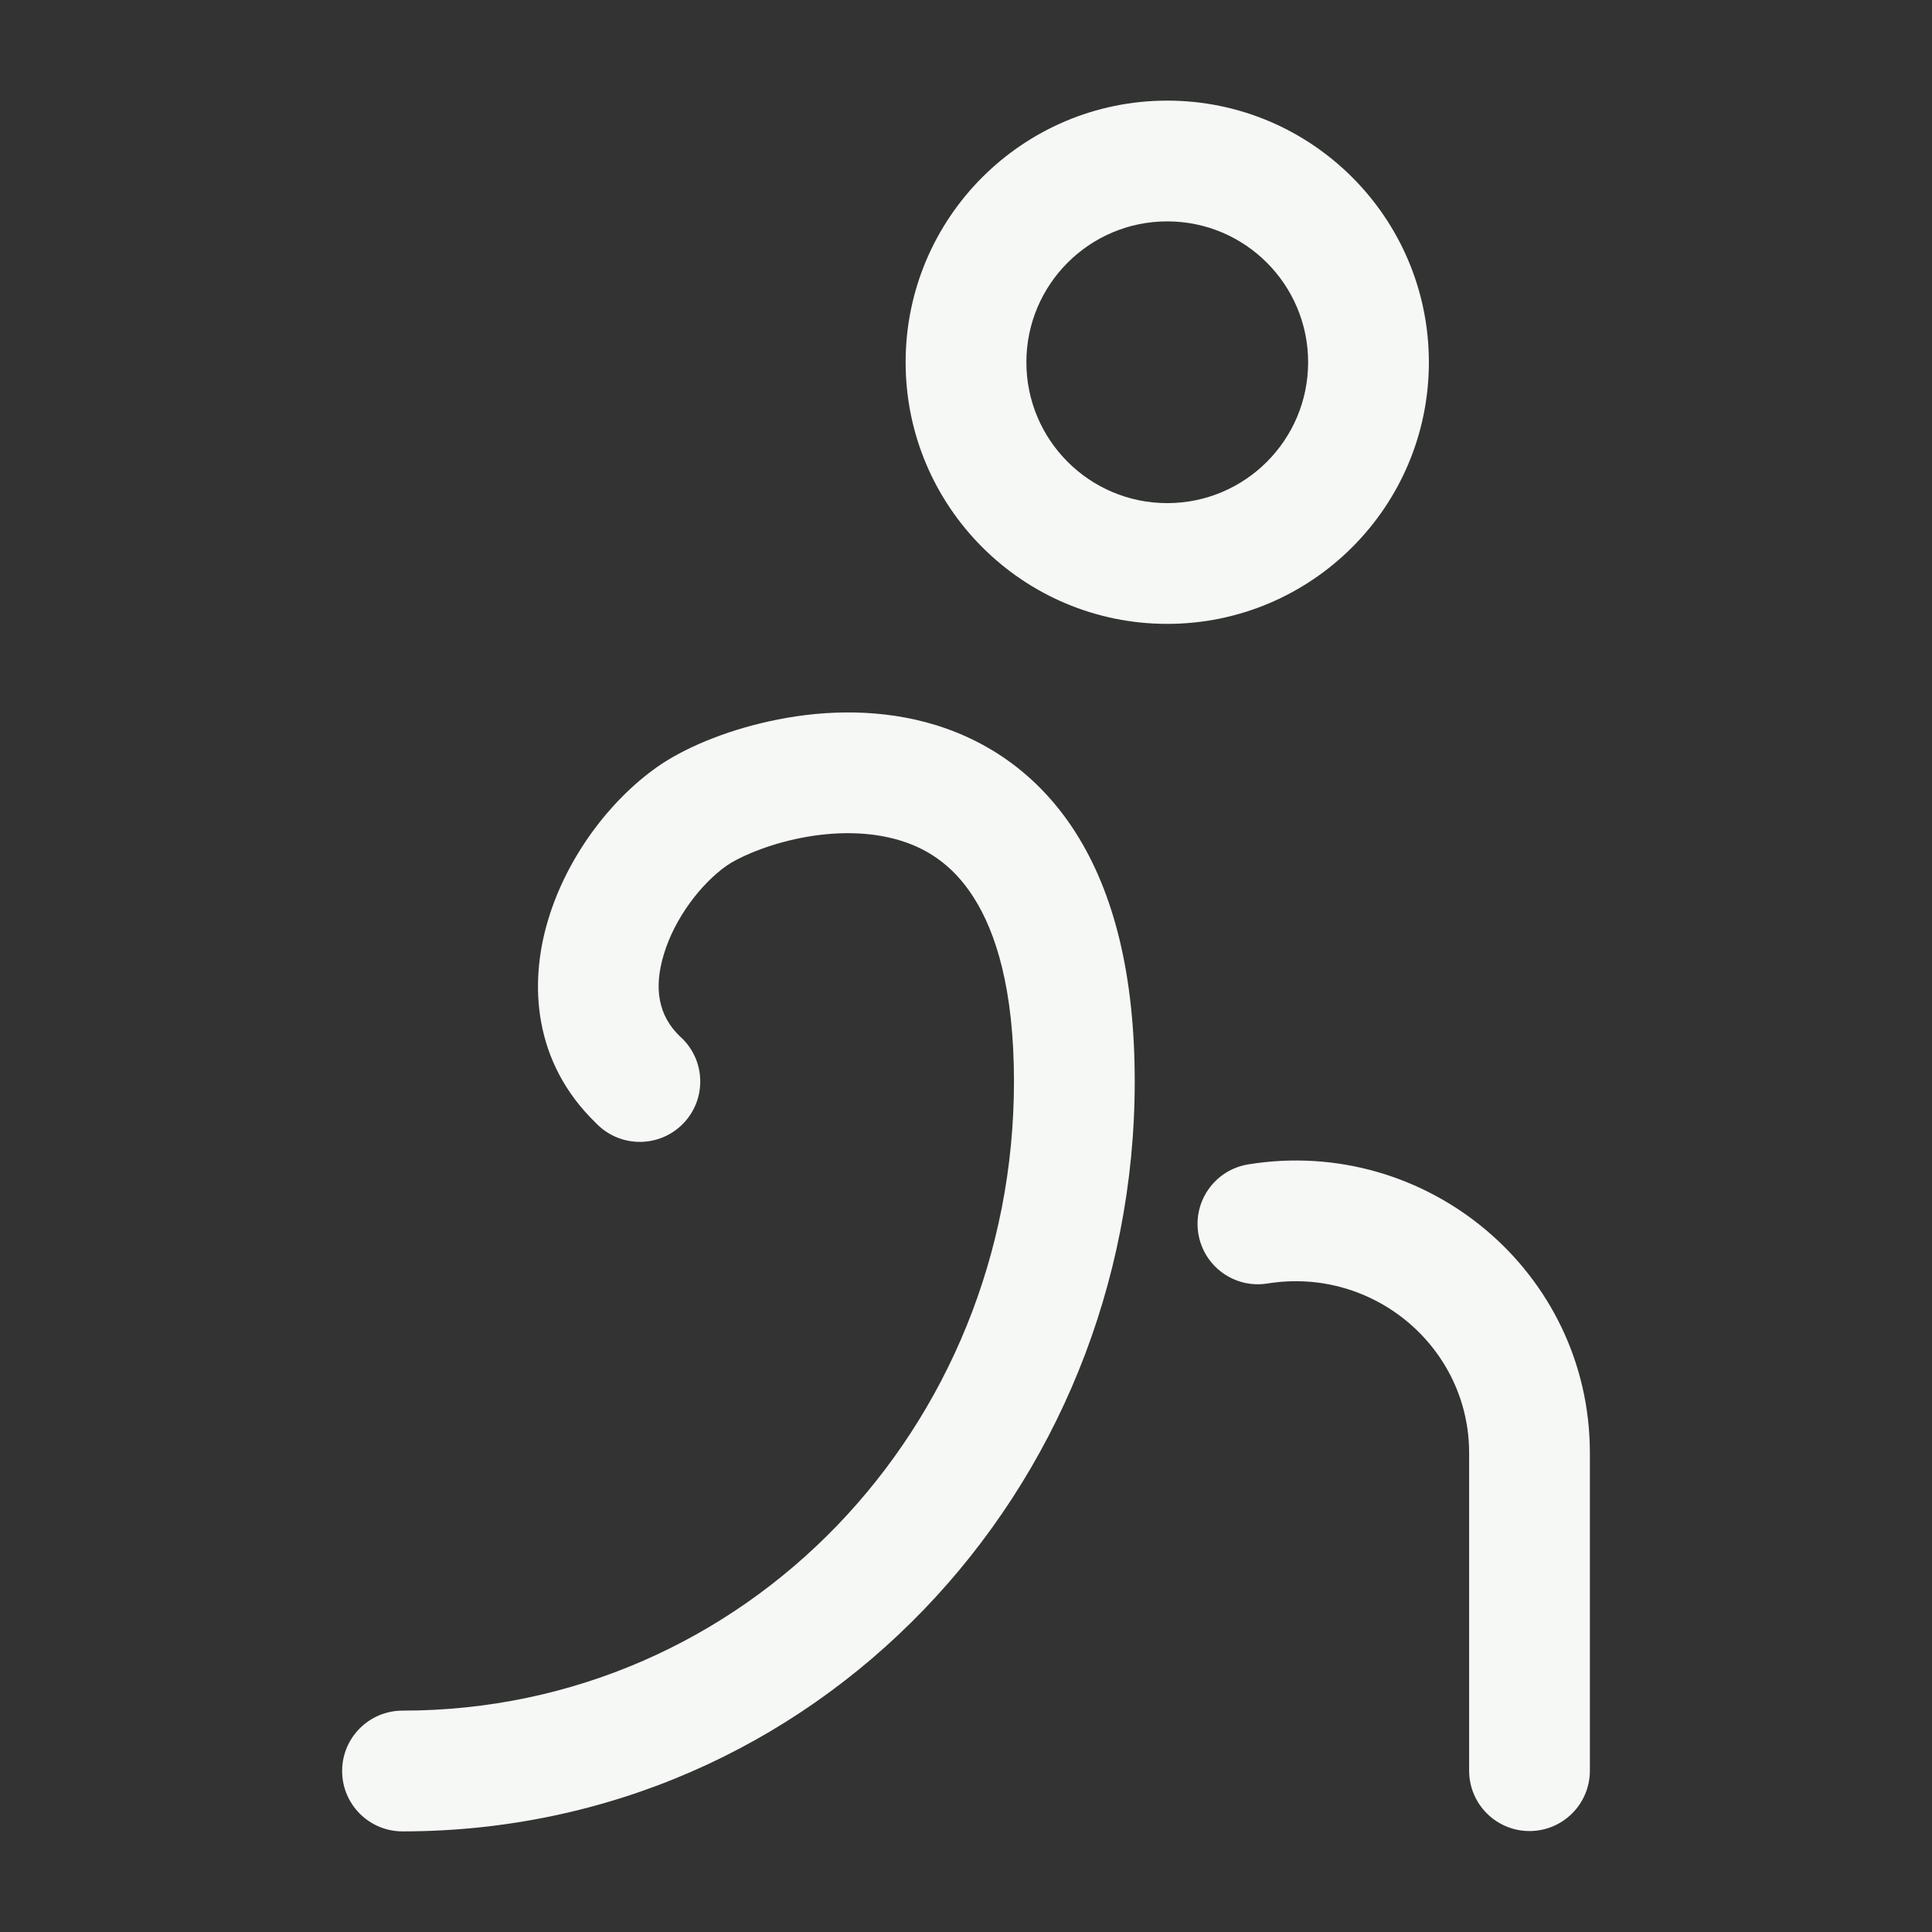 <svg width="12" height="12" viewBox="0 0 12 12" fill="none" xmlns="http://www.w3.org/2000/svg">
<rect x="0" y="0" width="12" height="12" fill="#333333" stroke="none"/>
<g clip-path="url(#clip0_4708_620)">
<path fill-rule="evenodd" clip-rule="evenodd" d="M7.25 1.375C6.767 1.375 6.375 1.767 6.375 2.25C6.375 2.733 6.767 3.125 7.25 3.125C7.733 3.125 8.125 2.733 8.125 2.25C8.125 1.767 7.733 1.375 7.25 1.375ZM5.625 2.25C5.625 1.353 6.353 0.625 7.25 0.625C8.147 0.625 8.875 1.353 8.875 2.25C8.875 3.147 8.147 3.875 7.25 3.875C6.353 3.875 5.625 3.147 5.625 2.25ZM6.682 5.173C6.919 5.547 7.048 6.055 7.048 6.717C7.048 9.259 5.067 11.375 2.5 11.375C2.293 11.375 2.125 11.207 2.125 11C2.125 10.793 2.293 10.625 2.5 10.625C4.627 10.625 6.298 8.87 6.298 6.717C6.298 6.145 6.186 5.791 6.048 5.575C5.916 5.366 5.744 5.26 5.558 5.211C5.363 5.159 5.143 5.167 4.939 5.212C4.731 5.258 4.576 5.333 4.513 5.377C4.353 5.49 4.19 5.704 4.123 5.928C4.059 6.14 4.09 6.308 4.222 6.436L4.222 6.436L4.235 6.448C4.384 6.592 4.388 6.829 4.244 6.978C4.1 7.127 3.862 7.131 3.713 6.987L3.701 6.975C3.701 6.975 3.701 6.975 3.701 6.975C3.312 6.599 3.284 6.11 3.405 5.712C3.521 5.325 3.786 4.973 4.08 4.765C4.244 4.649 4.499 4.541 4.779 4.48C5.063 4.417 5.409 4.395 5.751 4.486C6.102 4.58 6.439 4.791 6.682 5.173ZM7.754 7.232C8.862 7.053 9.875 7.902 9.875 9.024V10.998C9.875 11.205 9.707 11.373 9.5 11.373C9.293 11.373 9.125 11.205 9.125 10.998V9.024C9.125 8.371 8.533 7.866 7.873 7.972C7.668 8.005 7.476 7.866 7.443 7.662C7.41 7.457 7.549 7.265 7.754 7.232Z" fill="#F6F8F5"/>
</g>
<defs>
<clipPath id="clip0_4708_620">
<rect width="12" height="12" fill="white"/>
</clipPath>
</defs>
</svg>
